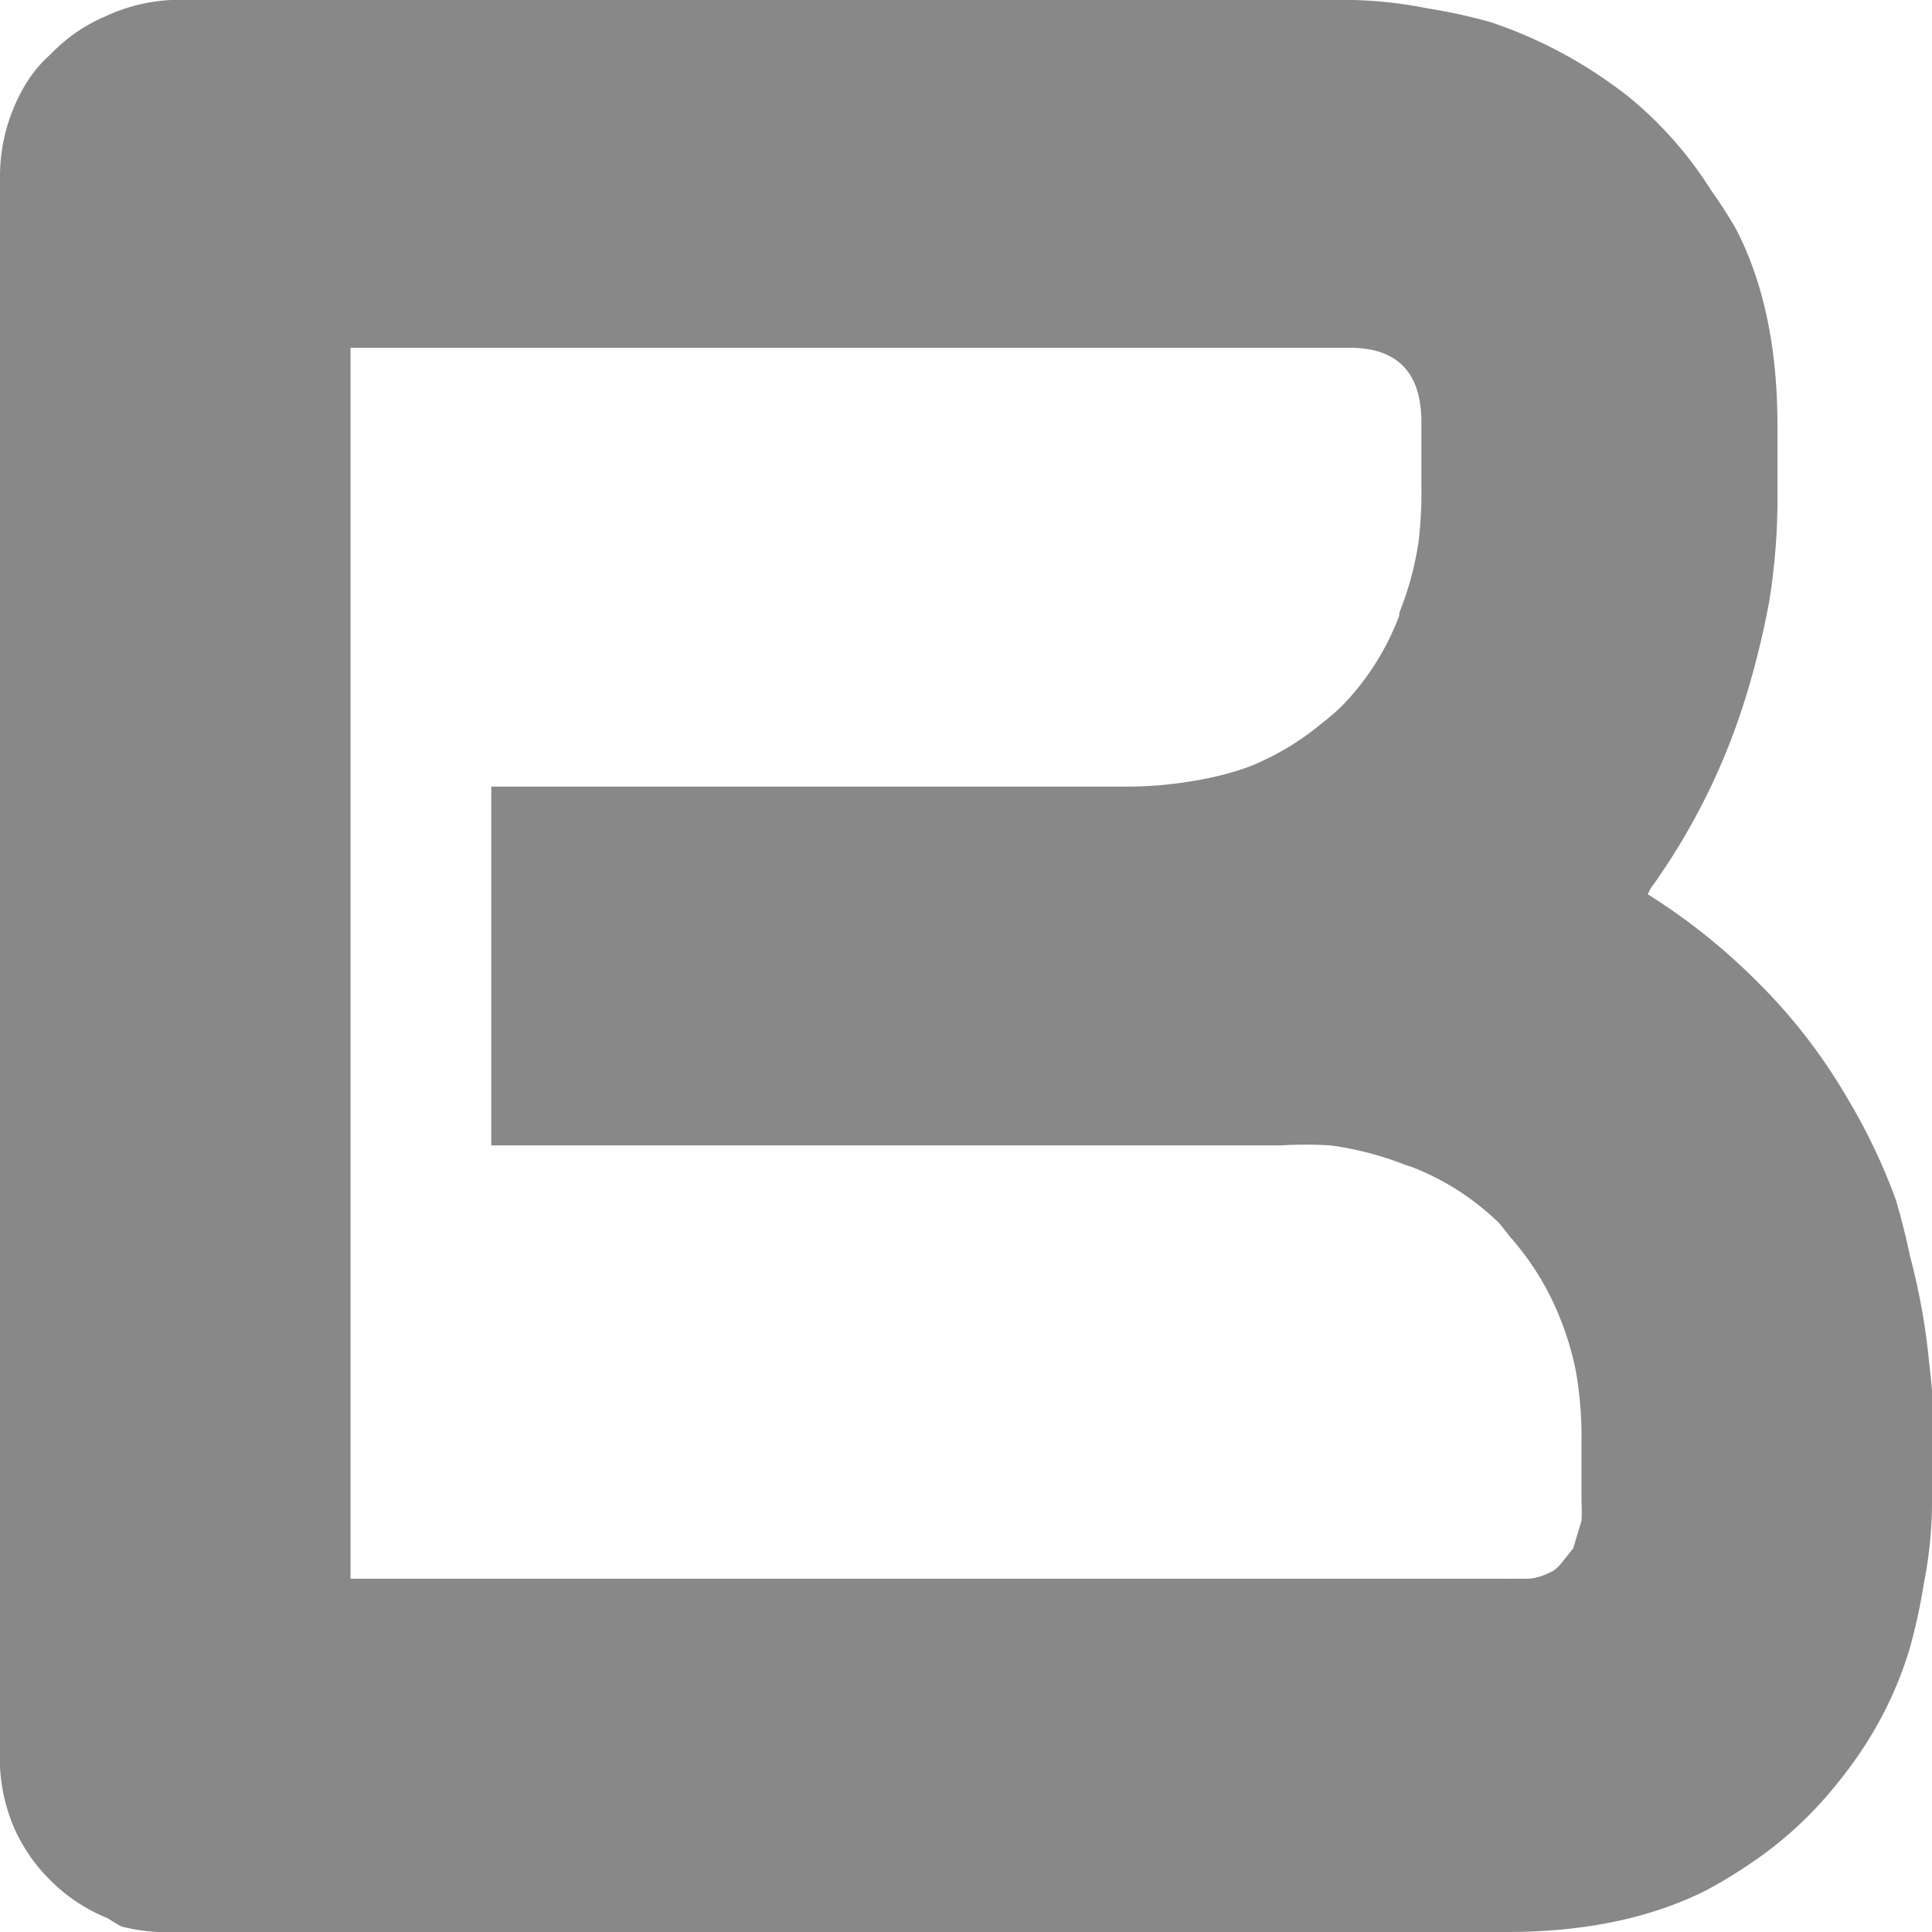 <svg xmlns="http://www.w3.org/2000/svg" viewBox="0 0 70 70"><path fill="#888" d="M70 52.2v2.4a15.6 15.6 0 0 1-.3 2.8 20.5 20.5 0 0 1-.5 2.3q-.8 2.7-2.7 5a14 14 0 0 1-3.2 2.9 17.2 17.2 0 0 1-1.5.9q-3 1.5-7.2 1.5H6.4a6.7 6.7 0 0 1-2-.2 6.1 6.1 0 0 1-.5-.3 6.2 6.2 0 0 1-2-1.3 6.2 6.2 0 0 1-1.4-2A6.4 6.4 0 0 1 0 64a7.5 7.5 0 0 1 0-.4V6.4a6.4 6.4 0 0 1 .5-2.5Q1 2.7 1.8 2a6 6 0 0 1 2-1.4A6.4 6.4 0 0 1 6.2 0a7.5 7.5 0 0 1 .3 0h42.5a15.2 15.2 0 0 1 2.7.3 20 20 0 0 1 2.3.5q2.7.9 5 2.7a14 14 0 0 1 3 3.4 17 17 0 0 1 .9 1.4q1.5 2.9 1.5 7.1v2.4a23.2 23.2 0 0 1-.3 4 30.7 30.7 0 0 1-.8 3.3 23.9 23.9 0 0 1-3.5 7.1 26.8 26.8 0 0 1-.1.2 22.4 22.4 0 0 1 4 3.2 20.1 20.1 0 0 1 3 3.8 22.6 22.6 0 0 1 .3.5 21.5 21.5 0 0 1 1.7 3.6 26 26 0 0 1 .5 2 23.8 23.8 0 0 1 .7 3.9 30 30 0 0 1 .2 2.8Zm-12.7 2.3v-2.3a13.6 13.6 0 0 0-.2-2.5 10.7 10.7 0 0 0-.6-2 10 10 0 0 0-1.8-2.9 9.4 9.4 0 0 0-.4-.5 9.4 9.4 0 0 0-3.1-2 11 11 0 0 0-.3-.1 11.6 11.6 0 0 0-2.7-.7 14.7 14.7 0 0 0-1.8 0H17.8V28.5h22.9a14.1 14.1 0 0 0 2.5-.2 11.2 11.2 0 0 0 2-.5 9.7 9.7 0 0 0 2.7-1.6 9 9 0 0 0 .7-.6 9.5 9.5 0 0 0 2.1-3.3 11 11 0 0 0 0-.1 11.3 11.3 0 0 0 .7-2.6 14.6 14.6 0 0 0 .1-1.9v-2.4q0-2.7-2.6-2.7H12.7v44.6h41.9a6 6 0 0 0 .3 0h.5a2 2 0 0 0 .7-.2 2 2 0 0 0 .2-.1 1.5 1.5 0 0 0 .3-.3l.4-.5.3-1a6 6 0 0 0 0-.7Z"/></svg>